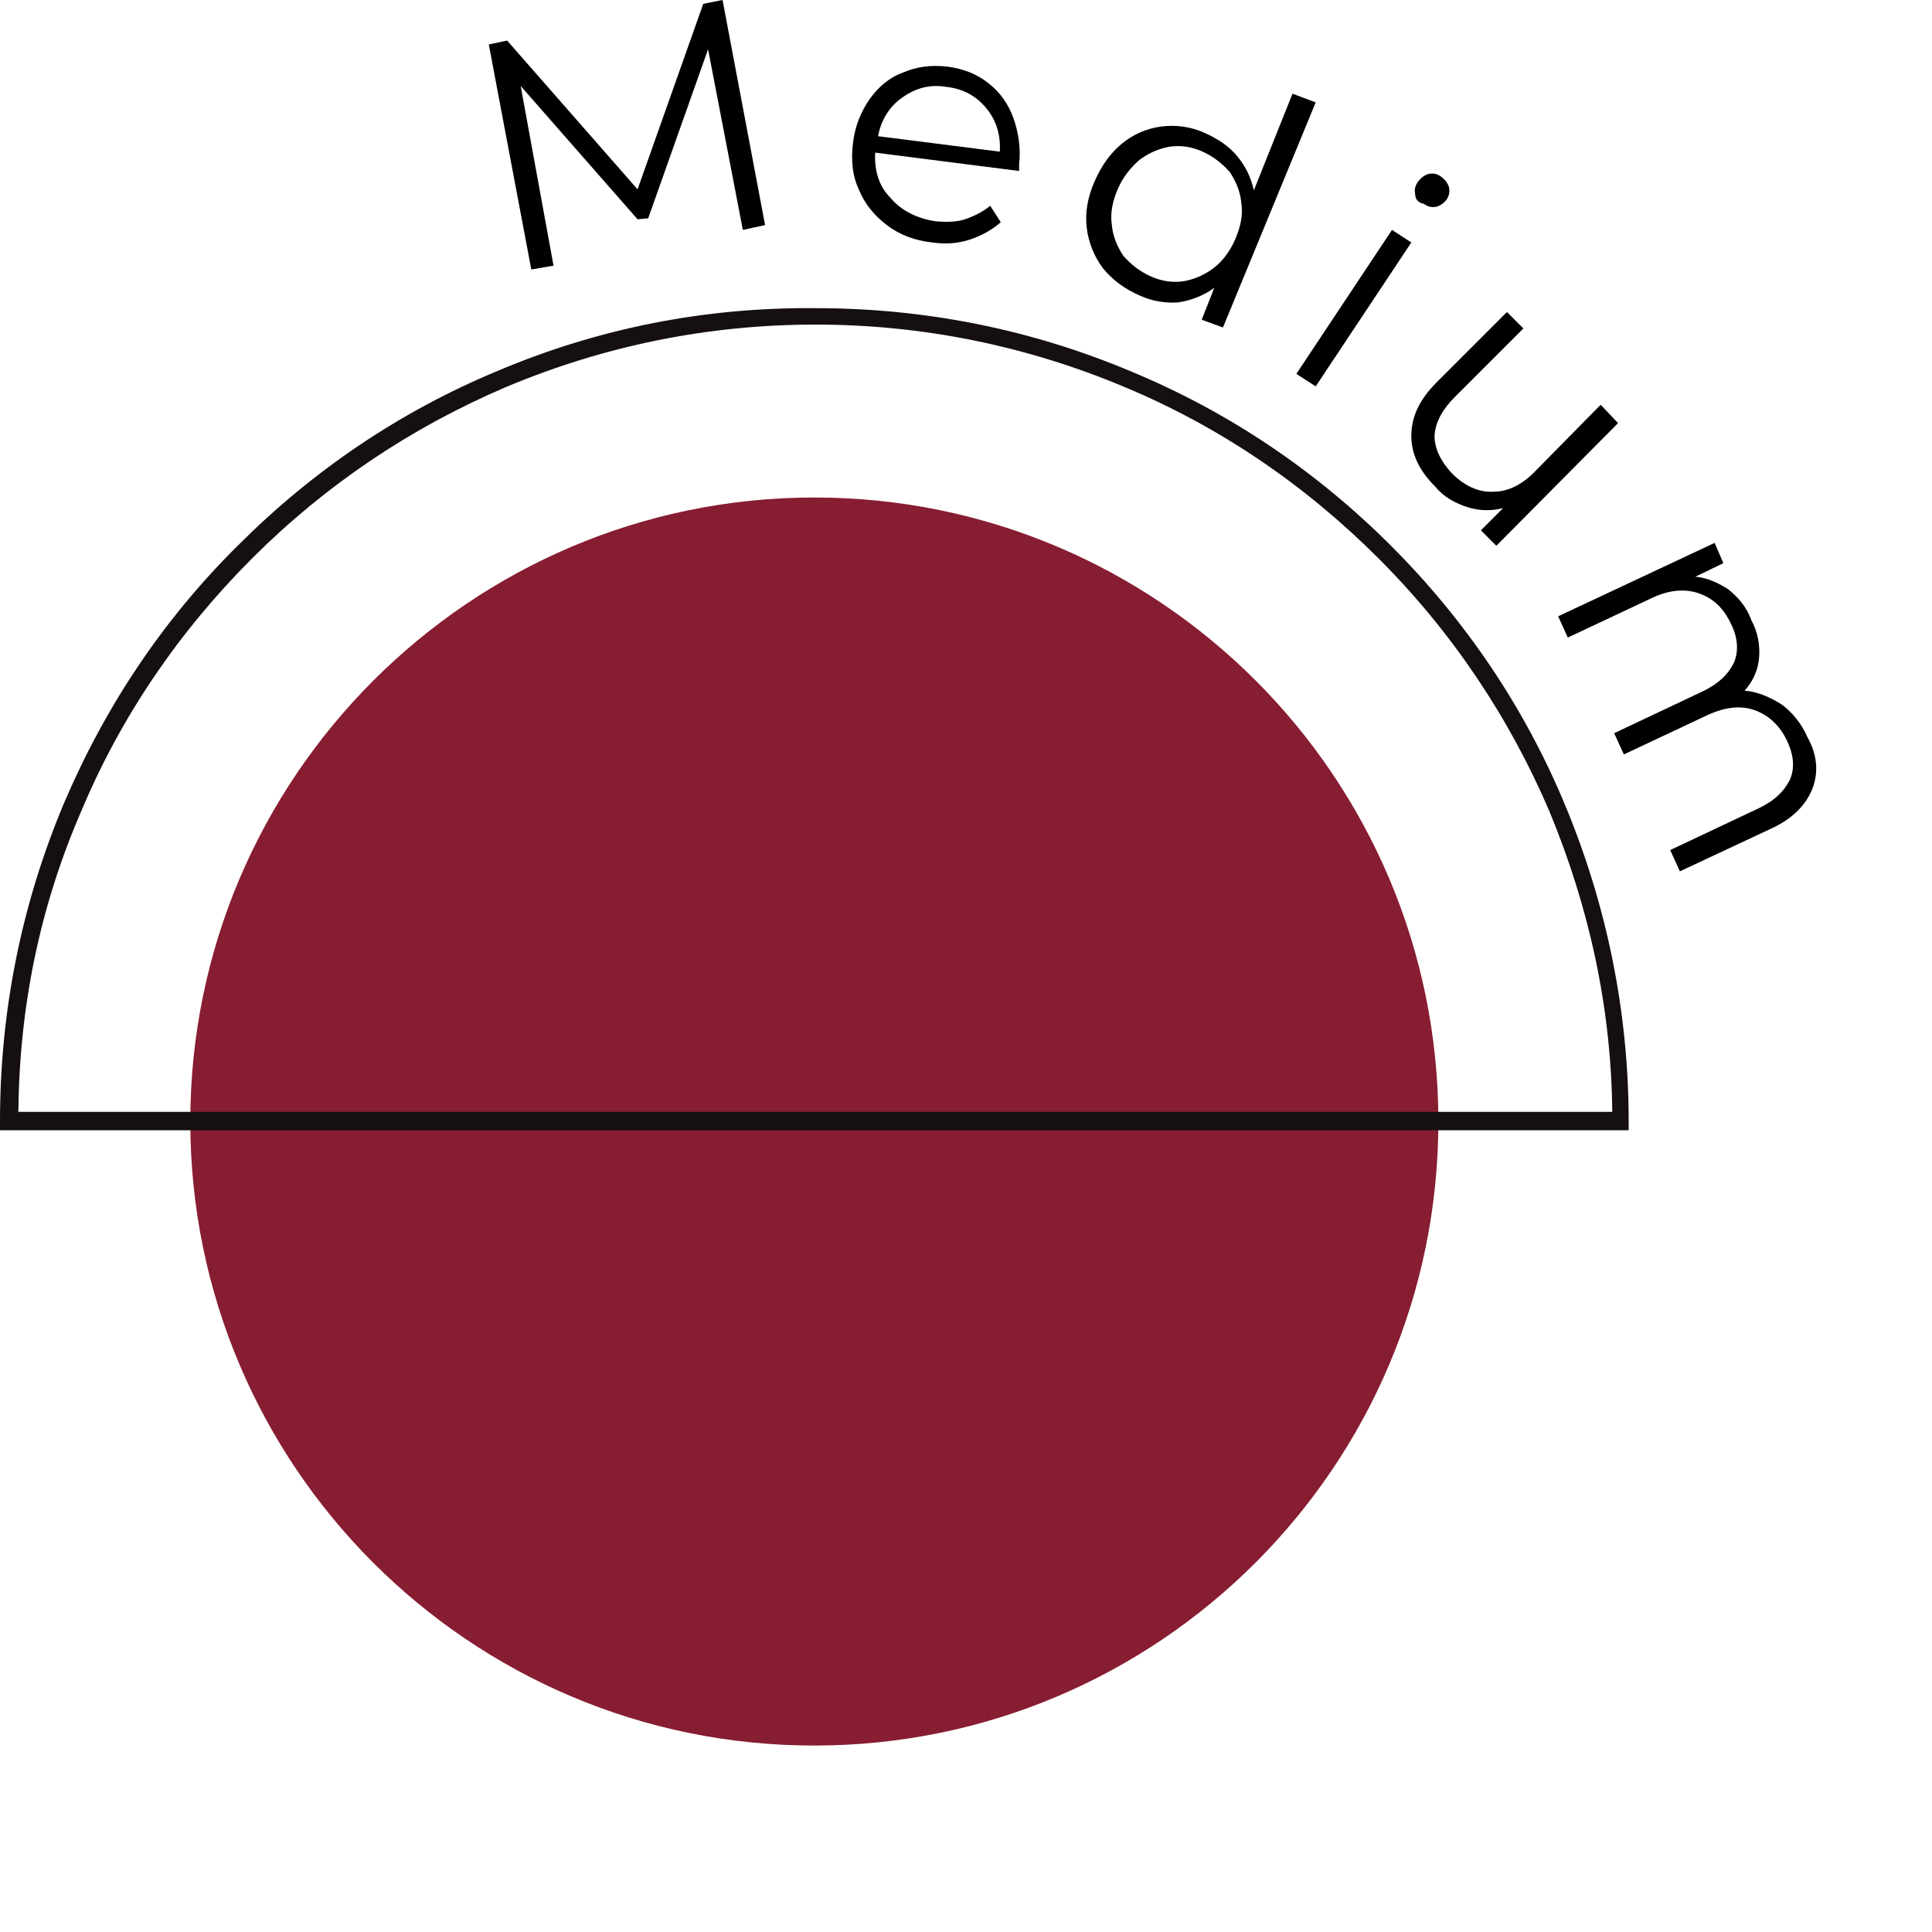 <?xml version="1.0" encoding="utf-8"?>
<!-- Generator: Adobe Illustrator 25.4.1, SVG Export Plug-In . SVG Version: 6.00 Build 0)  -->
<svg version="1.1" id="Layer_1" xmlns="http://www.w3.org/2000/svg" xmlns:xlink="http://www.w3.org/1999/xlink" x="0px" y="0px"
	 viewBox="0 0 200 200" style="enable-background:new 0 0 200 200;" xml:space="preserve">
<style type="text/css">
	.st0{fill:#871D31;}
	
		.st1{clip-path:url(#SVGID_00000106836580931002256420000004284886172204996750_);fill:url(#SVGID_00000096757500941977219200000017729279441386136456_);}
</style>
<g>
	<polygon points="74.8,0 72.8,0.4 66,19.6 52.5,4.2 50.6,4.6 55,27.9 57.3,27.5 53.9,8.9 66,22.7 67.1,22.6 73.3,5.1 76.9,23.8 
		79.2,23.3 	"/>
	<g>
		<g>
			<path d="M105.5,17.7l-14.9-1.9c-0.1,1.9,0.4,3.5,1.6,4.7c1.1,1.3,2.7,2.1,4.6,2.4c1.1,0.1,2.2,0.1,3.1-0.2
				c0.9-0.3,1.9-0.8,2.6-1.4l1.1,1.7c-0.9,0.8-2,1.4-3.2,1.8s-2.5,0.5-3.9,0.3c-1.8-0.2-3.4-0.8-4.7-1.8s-2.3-2.2-2.9-3.7
				c-0.7-1.5-0.8-3.1-0.6-4.8c0.2-1.7,0.8-3.2,1.7-4.5s2.1-2.3,3.5-2.8c1.4-0.6,2.9-0.8,4.6-0.6c1.6,0.2,3.1,0.8,4.2,1.7
				c1.2,0.9,2.1,2.2,2.6,3.6s0.8,3.1,0.6,4.8L105.5,17.7z M93.4,10.1c-1.3,0.9-2.2,2.3-2.5,4l12.6,1.6c0.1-1.8-0.4-3.3-1.4-4.5
				S99.8,9.2,98,9C96.3,8.7,94.8,9.1,93.4,10.1"/>
		</g>
		<g>
			<path d="M136.2,10.6l-9.6,23.3l-2.2-0.8l1.3-3.3c-1.1,0.8-2.4,1.3-3.7,1.5c-1.3,0.1-2.7-0.1-4-0.7c-1.6-0.7-2.8-1.6-3.8-2.8
				c-0.9-1.2-1.5-2.6-1.7-4.2s0.1-3.2,0.8-4.8c0.7-1.6,1.6-2.9,2.8-3.9s2.6-1.6,4.1-1.8s3.1,0,4.6,0.7c1.3,0.6,2.4,1.3,3.3,2.4
				s1.4,2.2,1.7,3.5l4-10L136.2,10.6z M122.6,29.1c1.1-0.2,2.2-0.7,3.1-1.4s1.7-1.8,2.2-3s0.8-2.4,0.6-3.7c-0.1-1.2-0.6-2.3-1.2-3.2
				c-0.8-0.9-1.7-1.6-2.8-2.1s-2.3-0.7-3.5-0.5c-1.1,0.2-2.2,0.7-3.1,1.4c-0.9,0.8-1.7,1.8-2.2,3s-0.8,2.4-0.6,3.7
				c0.1,1.2,0.6,2.3,1.2,3.2c0.8,0.9,1.7,1.6,2.8,2.1C120.2,29.1,121.4,29.3,122.6,29.1"/>
		</g>
		<g>
			<path d="M144.1,23.8l2,1.3L136.2,40l-2-1.3L144.1,23.8z M146.5,20.1c-0.1-0.5,0-0.9,0.3-1.3s0.7-0.7,1.1-0.8
				c0.5-0.1,0.9,0,1.3,0.3s0.7,0.7,0.8,1.1c0.1,0.5,0,0.8-0.2,1.2c-0.3,0.4-0.7,0.7-1.1,0.8c-0.5,0.1-0.9,0-1.3-0.3
				C146.8,21,146.5,20.6,146.5,20.1"/>
		</g>
		<g>
			<path d="M167.5,43.8l-12.6,12.7l-1.6-1.6l2.3-2.3c-1.2,0.3-2.4,0.3-3.7-0.1c-1.2-0.4-2.4-1-3.3-2.1c-1.7-1.7-2.5-3.4-2.5-5.3
				s0.8-3.7,2.6-5.5l7.3-7.3l1.7,1.7l-7.1,7.1c-1.3,1.3-2,2.6-2.1,4c0,1.3,0.6,2.6,1.8,3.9c1.3,1.3,2.8,2,4.3,1.9
				c1.6,0,3.1-0.8,4.5-2.3l6.6-6.7L167.5,43.8z"/>
		</g>
		<g>
			<path d="M187.6,81.7c-0.7,1.7-2.1,3.1-4.3,4.1l-9.4,4.4l-1-2.2l9.1-4.3c1.7-0.8,2.7-1.8,3.3-3c0.5-1.2,0.4-2.5-0.3-4
				c-0.8-1.7-2-2.7-3.4-3.2c-1.5-0.5-3.1-0.3-5,0.6l-8.5,4l-1-2.2l9.1-4.3c1.7-0.8,2.7-1.8,3.3-3c0.5-1.2,0.4-2.6-0.3-4
				c-0.8-1.7-1.9-2.7-3.4-3.2s-3.2-0.3-5,0.6l-8.5,4l-1-2.2l16.2-7.6l0.9,2.1l-2.9,1.4c1.2,0.1,2.3,0.6,3.4,1.3
				c1,0.8,1.9,1.8,2.4,3.2c0.7,1.3,0.9,2.6,0.8,3.9c-0.1,1.2-0.6,2.4-1.5,3.4c1.3,0.1,2.5,0.6,3.8,1.4c1.1,0.8,2.1,2,2.7,3.4
				C188.1,78.1,188.3,79.9,187.6,81.7"/>
		</g>
		<g>
			<path class="st0" d="M148.9,116.1c0,35.7-29,64.6-64.6,64.6c-35.7,0-64.6-29-64.6-64.6s29-64.6,64.6-64.6S148.9,80.4,148.9,116.1
				"/>
		</g>
	</g>
	<g>
		<g>
			<g>
				<defs>
					<path id="SVGID_1_" d="M8.4,84c4.1-9.8,10.1-18.6,17.7-26.2s16.4-13.5,26.2-17.7c10.2-4.3,21-6.5,32.1-6.5s21.9,2.2,32.1,6.5
						c9.8,4.1,18.6,10.1,26.2,17.7s13.5,16.4,17.7,26.2c4.1,9.9,6.4,20.3,6.5,31.1H1.9C2,104.3,4.1,93.9,8.4,84 M51.5,38.4
						c-10.1,4.2-19.1,10.3-26.8,18c-7.8,7.7-13.8,16.7-18.1,26.8C2.2,93.7,0,104.7,0,116.1v0.9h168.6v-0.9c0-11.4-2.3-22.5-6.6-32.8
						c-4.2-10.1-10.3-19.1-18-26.8s-16.7-13.8-26.8-18c-10.4-4.4-21.4-6.6-32.8-6.6C72.9,31.8,61.9,34,51.5,38.4"/>
				</defs>
				<clipPath id="SVGID_00000057127142999430591440000006198134999417287824_">
					<use xlink:href="#SVGID_1_"  style="overflow:visible;"/>
				</clipPath>
				
					<radialGradient id="SVGID_00000067227922063610976450000011844958081432937607_" cx="-1037.05" cy="630.401" r="0.2" gradientTransform="matrix(334.367 0 0 -334.367 346839.156 210859.703)" gradientUnits="userSpaceOnUse">
					<stop  offset="0" style="stop-color:#150F10"/>
					<stop  offset="0.574" style="stop-color:#150F10"/>
					<stop  offset="0.798" style="stop-color:#150F10"/>
					<stop  offset="1" style="stop-color:#150F10"/>
				</radialGradient>
				
					<rect y="31.8" style="clip-path:url(#SVGID_00000057127142999430591440000006198134999417287824_);fill:url(#SVGID_00000067227922063610976450000011844958081432937607_);" width="168.6" height="85.3"/>
			</g>
		</g>
	</g>
</g>
</svg>
